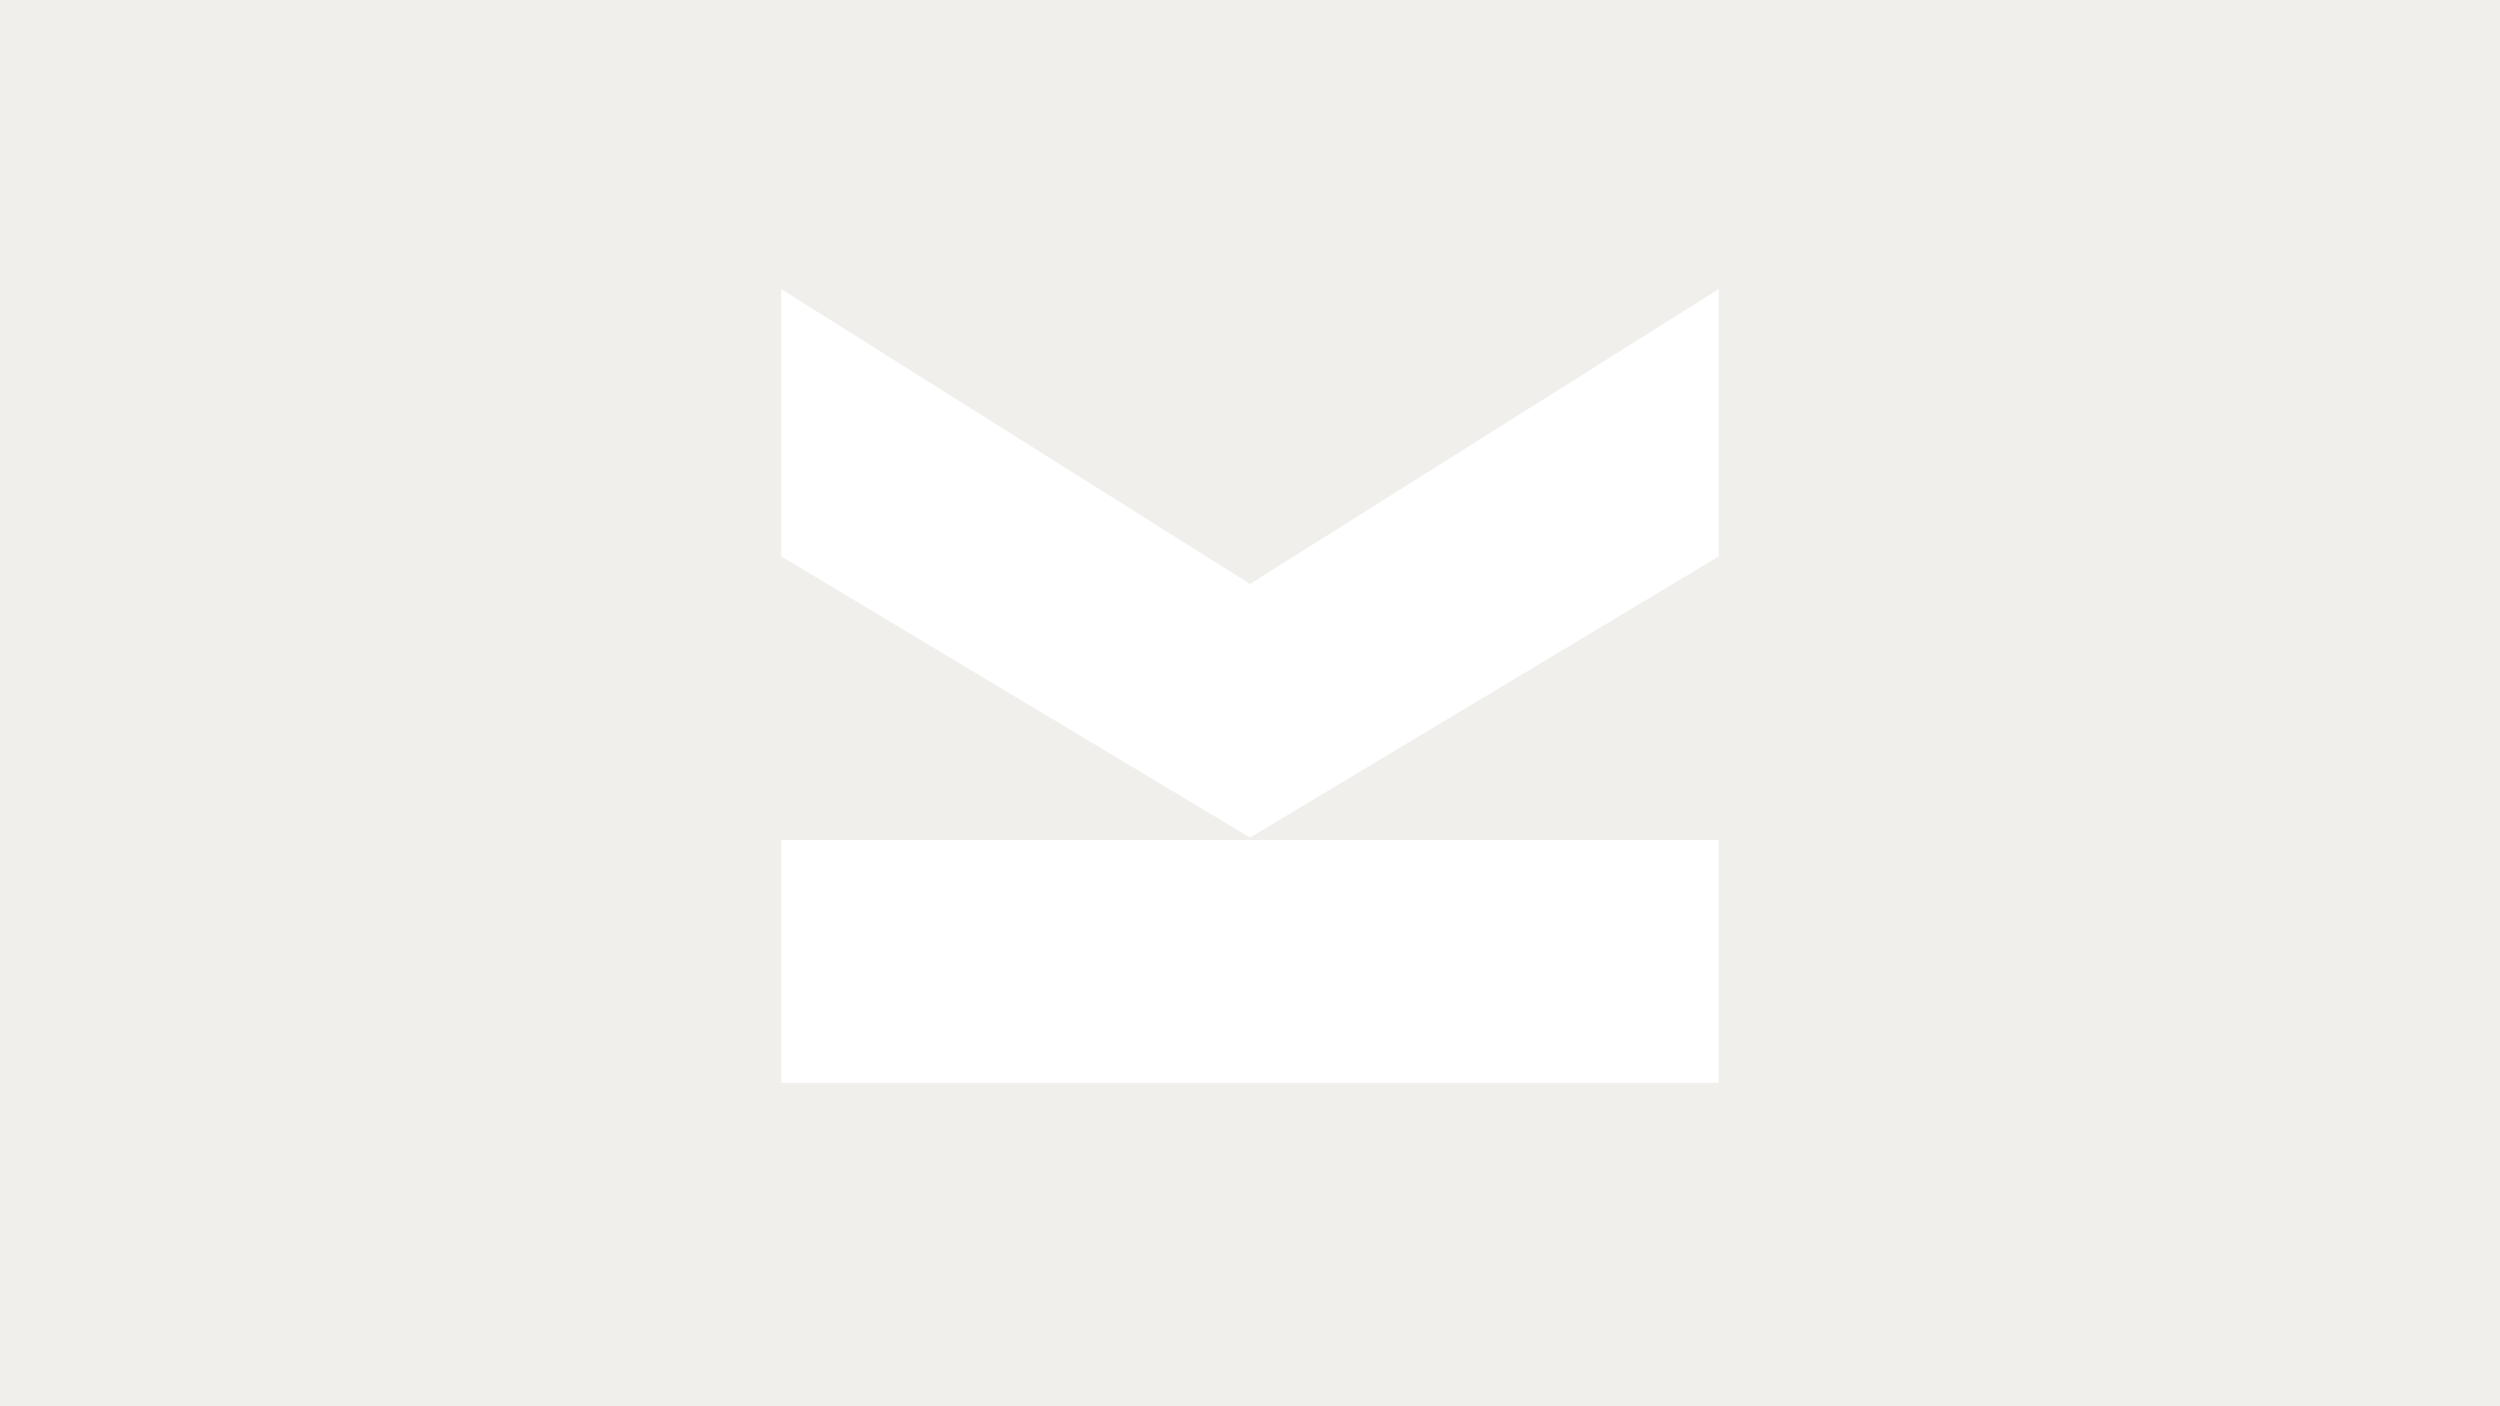 <svg fill="none" height="720" viewBox="0 0 1280 720" width="1280" xmlns="http://www.w3.org/2000/svg"><path d="m0 0h1280v720h-1280z" fill="#e4dfde"/><path d="m0 0h1280v720h-1280z" fill="#f1efec"/><path clip-rule="evenodd" d="m640 428.825 240-143.941v-136.884l-240 150.996-240-150.996v136.884zm-240 125.567v-124.33h480v124.33z" fill="#fff" fill-rule="evenodd"/></svg>